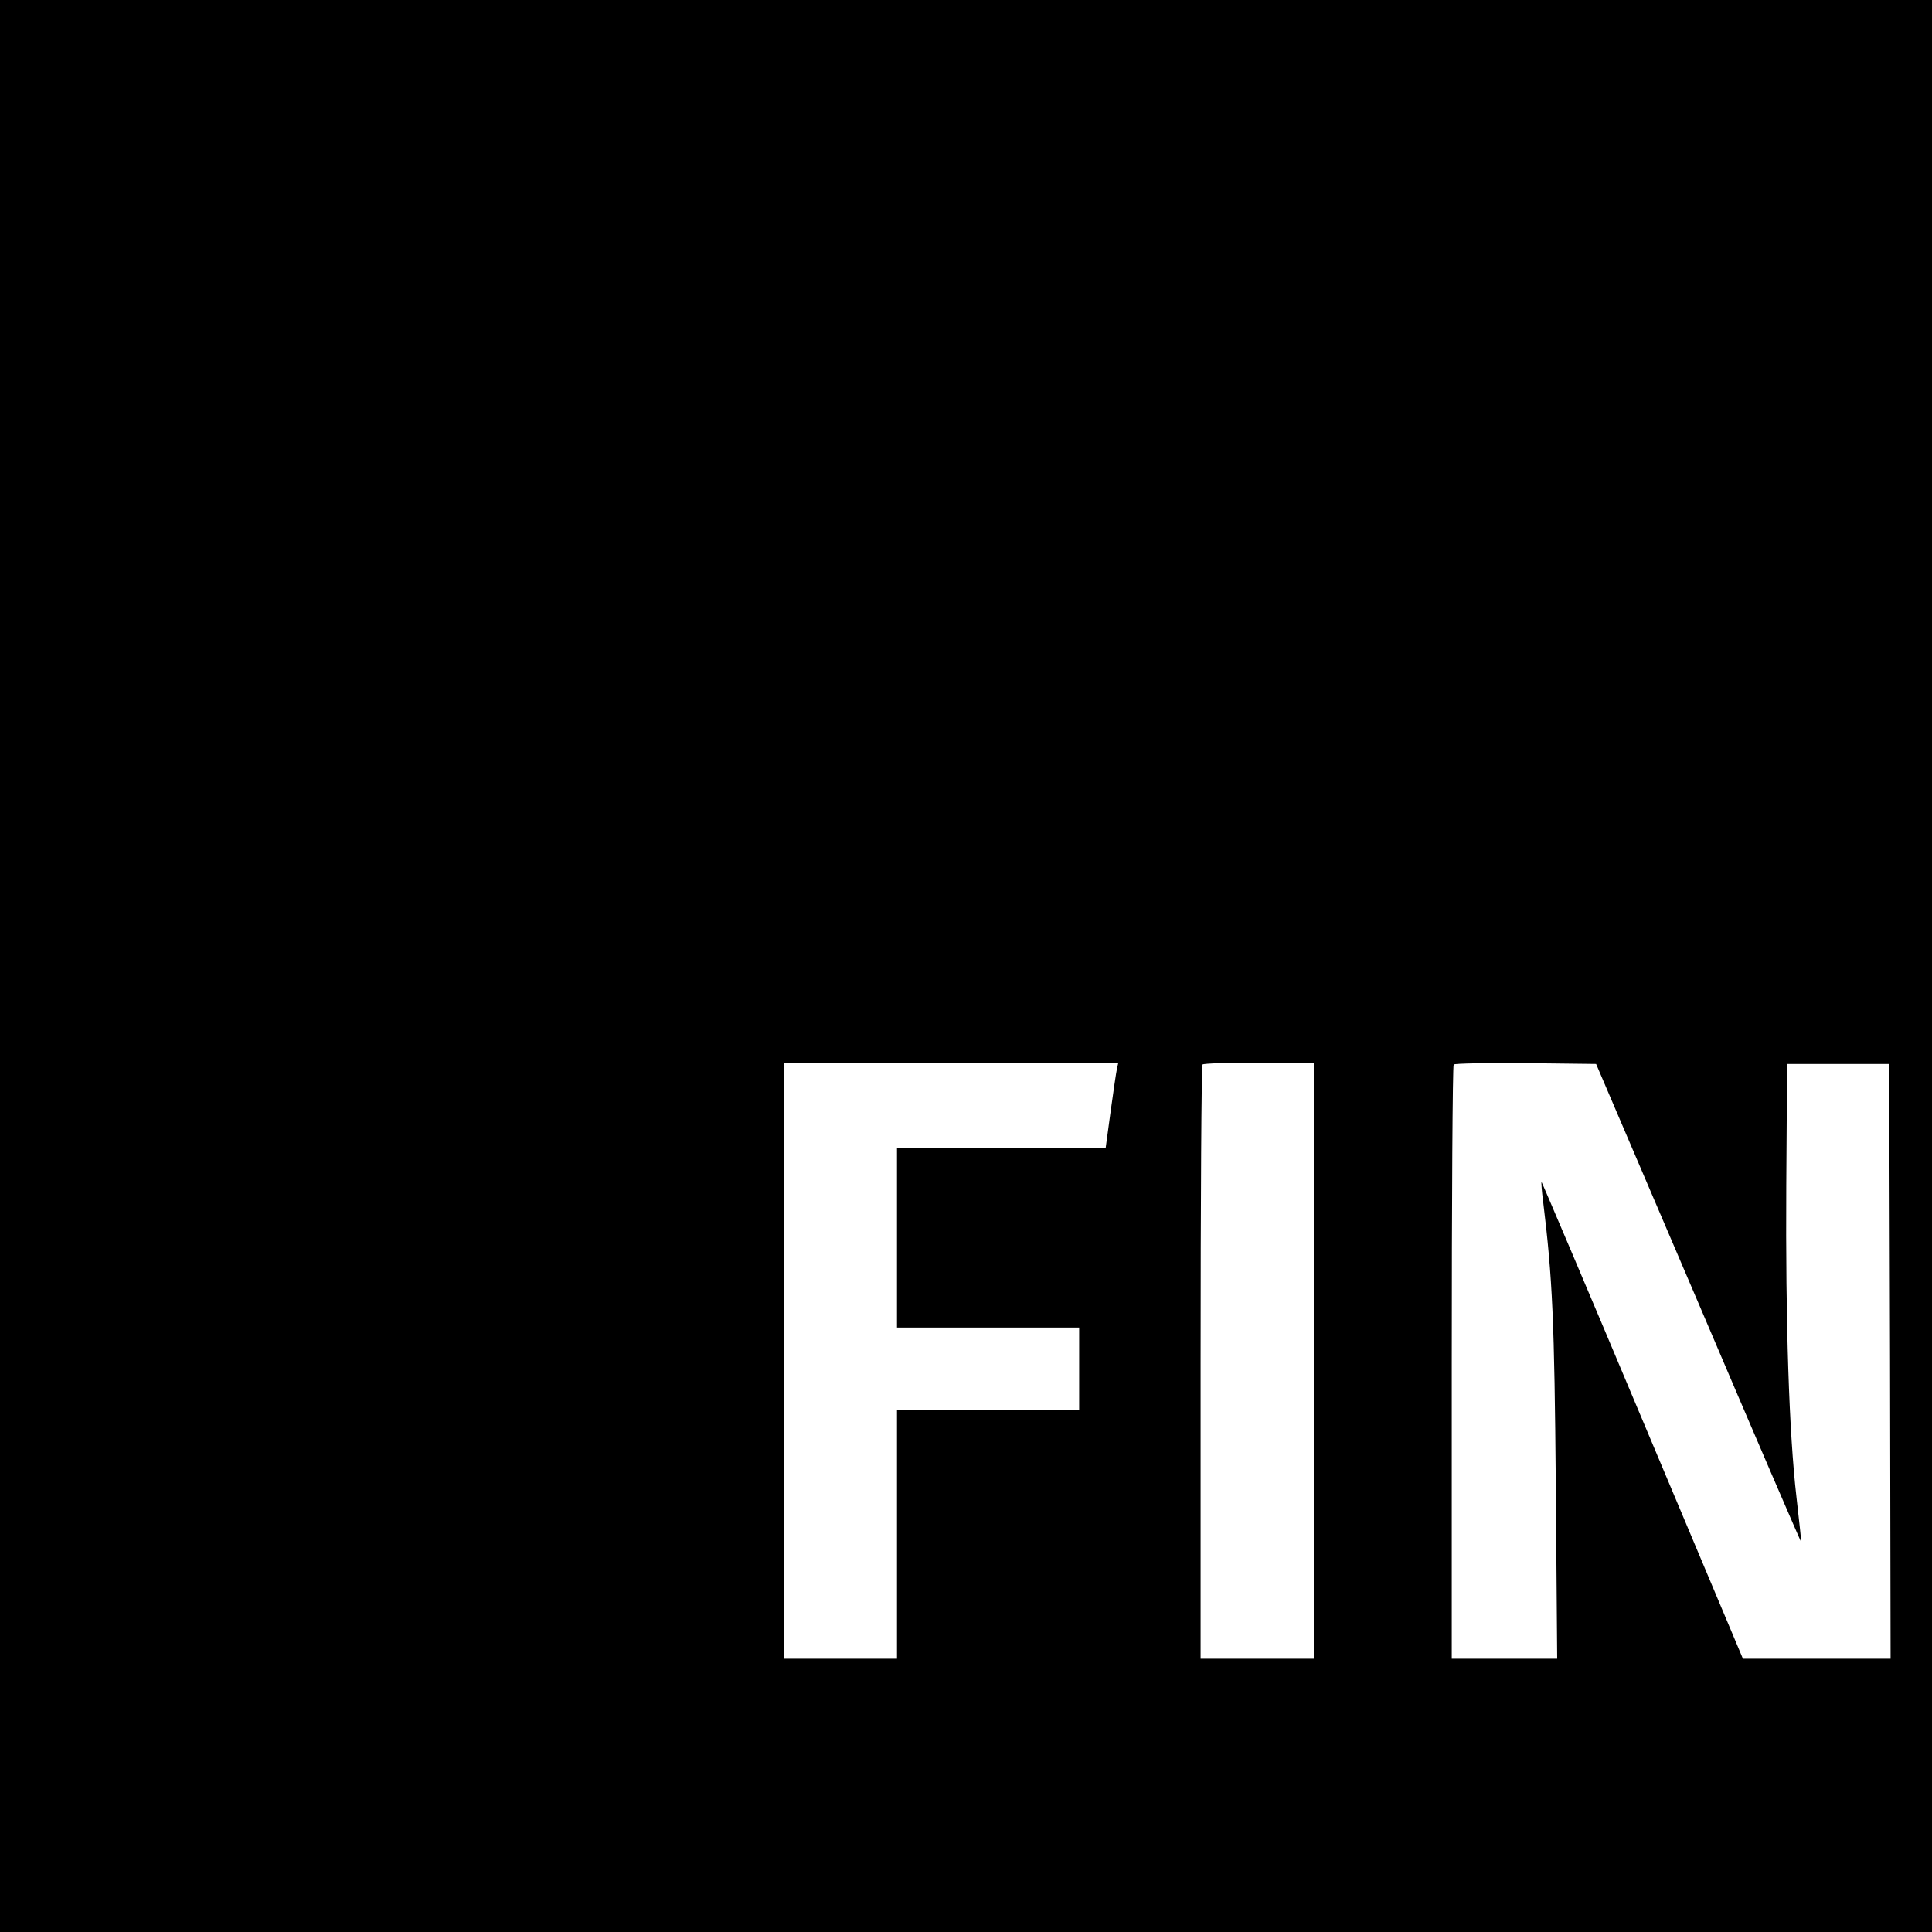 <?xml version="1.0" standalone="no"?>
<!DOCTYPE svg PUBLIC "-//W3C//DTD SVG 20010904//EN"
 "http://www.w3.org/TR/2001/REC-SVG-20010904/DTD/svg10.dtd">
<svg version="1.0" xmlns="http://www.w3.org/2000/svg"
 width="700pt" height="700pt" viewBox="0 0 700 700"
 preserveAspectRatio="xMidYMid meet">
<g transform="translate(0,700) scale(0.1,-0.1)"
fill="#000000" stroke="none">
<path d="M0 3500 l0 -3500 3500 0 3500 0 0 3500 0 3500 -3500 0 -3500 0 0
-3500z m4047 -372 c-3 -13 -13 -83 -23 -155 l-18 -133 -378 0 -378 0 0 -325 0
-325 330 0 330 0 0 -150 0 -150 -330 0 -330 0 0 -450 0 -450 -205 0 -205 0 0
1080 0 1080 606 0 606 0 -5 -22z m713 -1058 l0 -1080 -205 0 -205 0 0 1073 c0
591 3 1077 7 1080 3 4 96 7 205 7 l198 0 0 -1080z m1394 208 c203 -477 371
-866 372 -865 1 1 -7 74 -17 162 -27 234 -40 631 -37 1130 l3 440 185 0 185 0
3 -1077 2 -1078 -268 0 -267 0 -364 865 c-200 476 -365 864 -366 863 -1 -2 1
-34 6 -71 34 -278 41 -431 46 -1034 l5 -623 -191 0 -191 0 0 1073 c0 591 3
1077 7 1080 4 4 121 6 261 5 l255 -3 371 -867z"/>
</g>
</svg>
